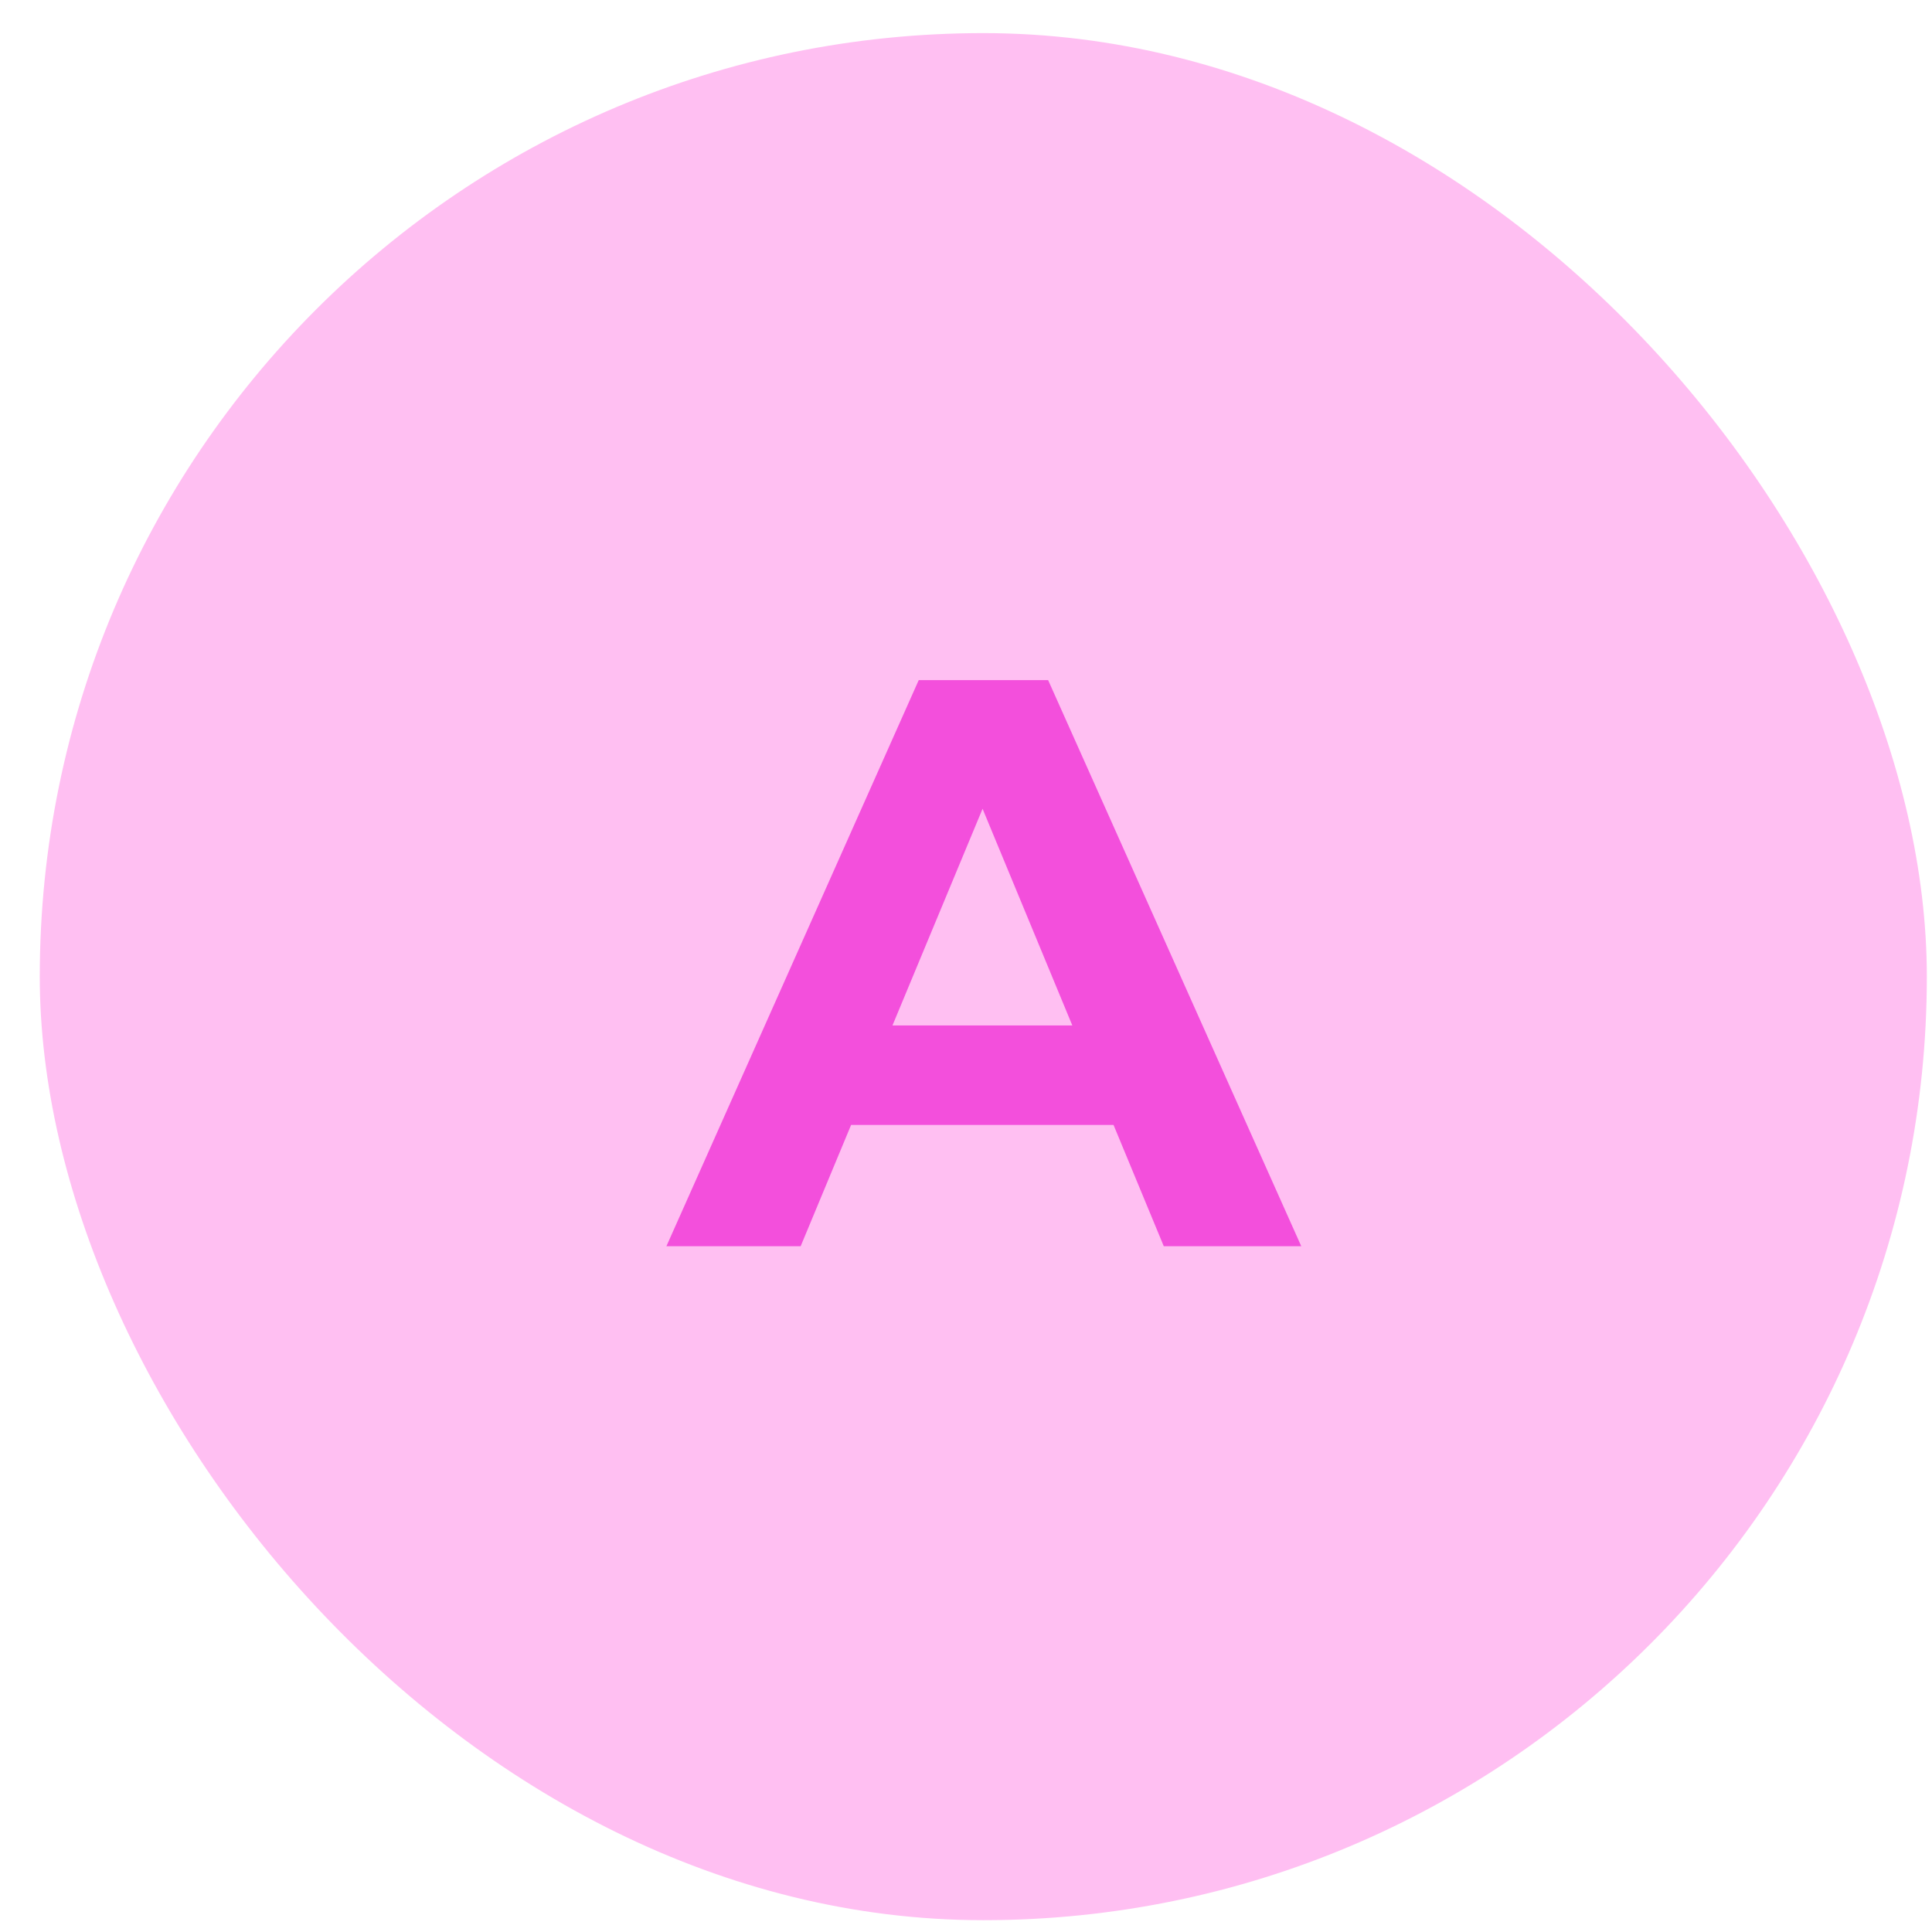 <svg viewBox="0 0 43 43" fill="none" xmlns="http://www.w3.org/2000/svg">
<g clip-path="url(#clip0_4_2)">
<rect x="0.885" y="0.737" width="42" height="42" rx="21" fill="#FFBFF2"/>
<path d="M14.832 27.737L20.448 15.137H23.328L28.962 27.737H25.902L21.294 16.613H22.446L17.82 27.737H14.832ZM17.64 25.037L18.414 22.823H24.894L25.686 25.037H17.64Z" fill="#F34FDC"/>
</g>
</svg>
